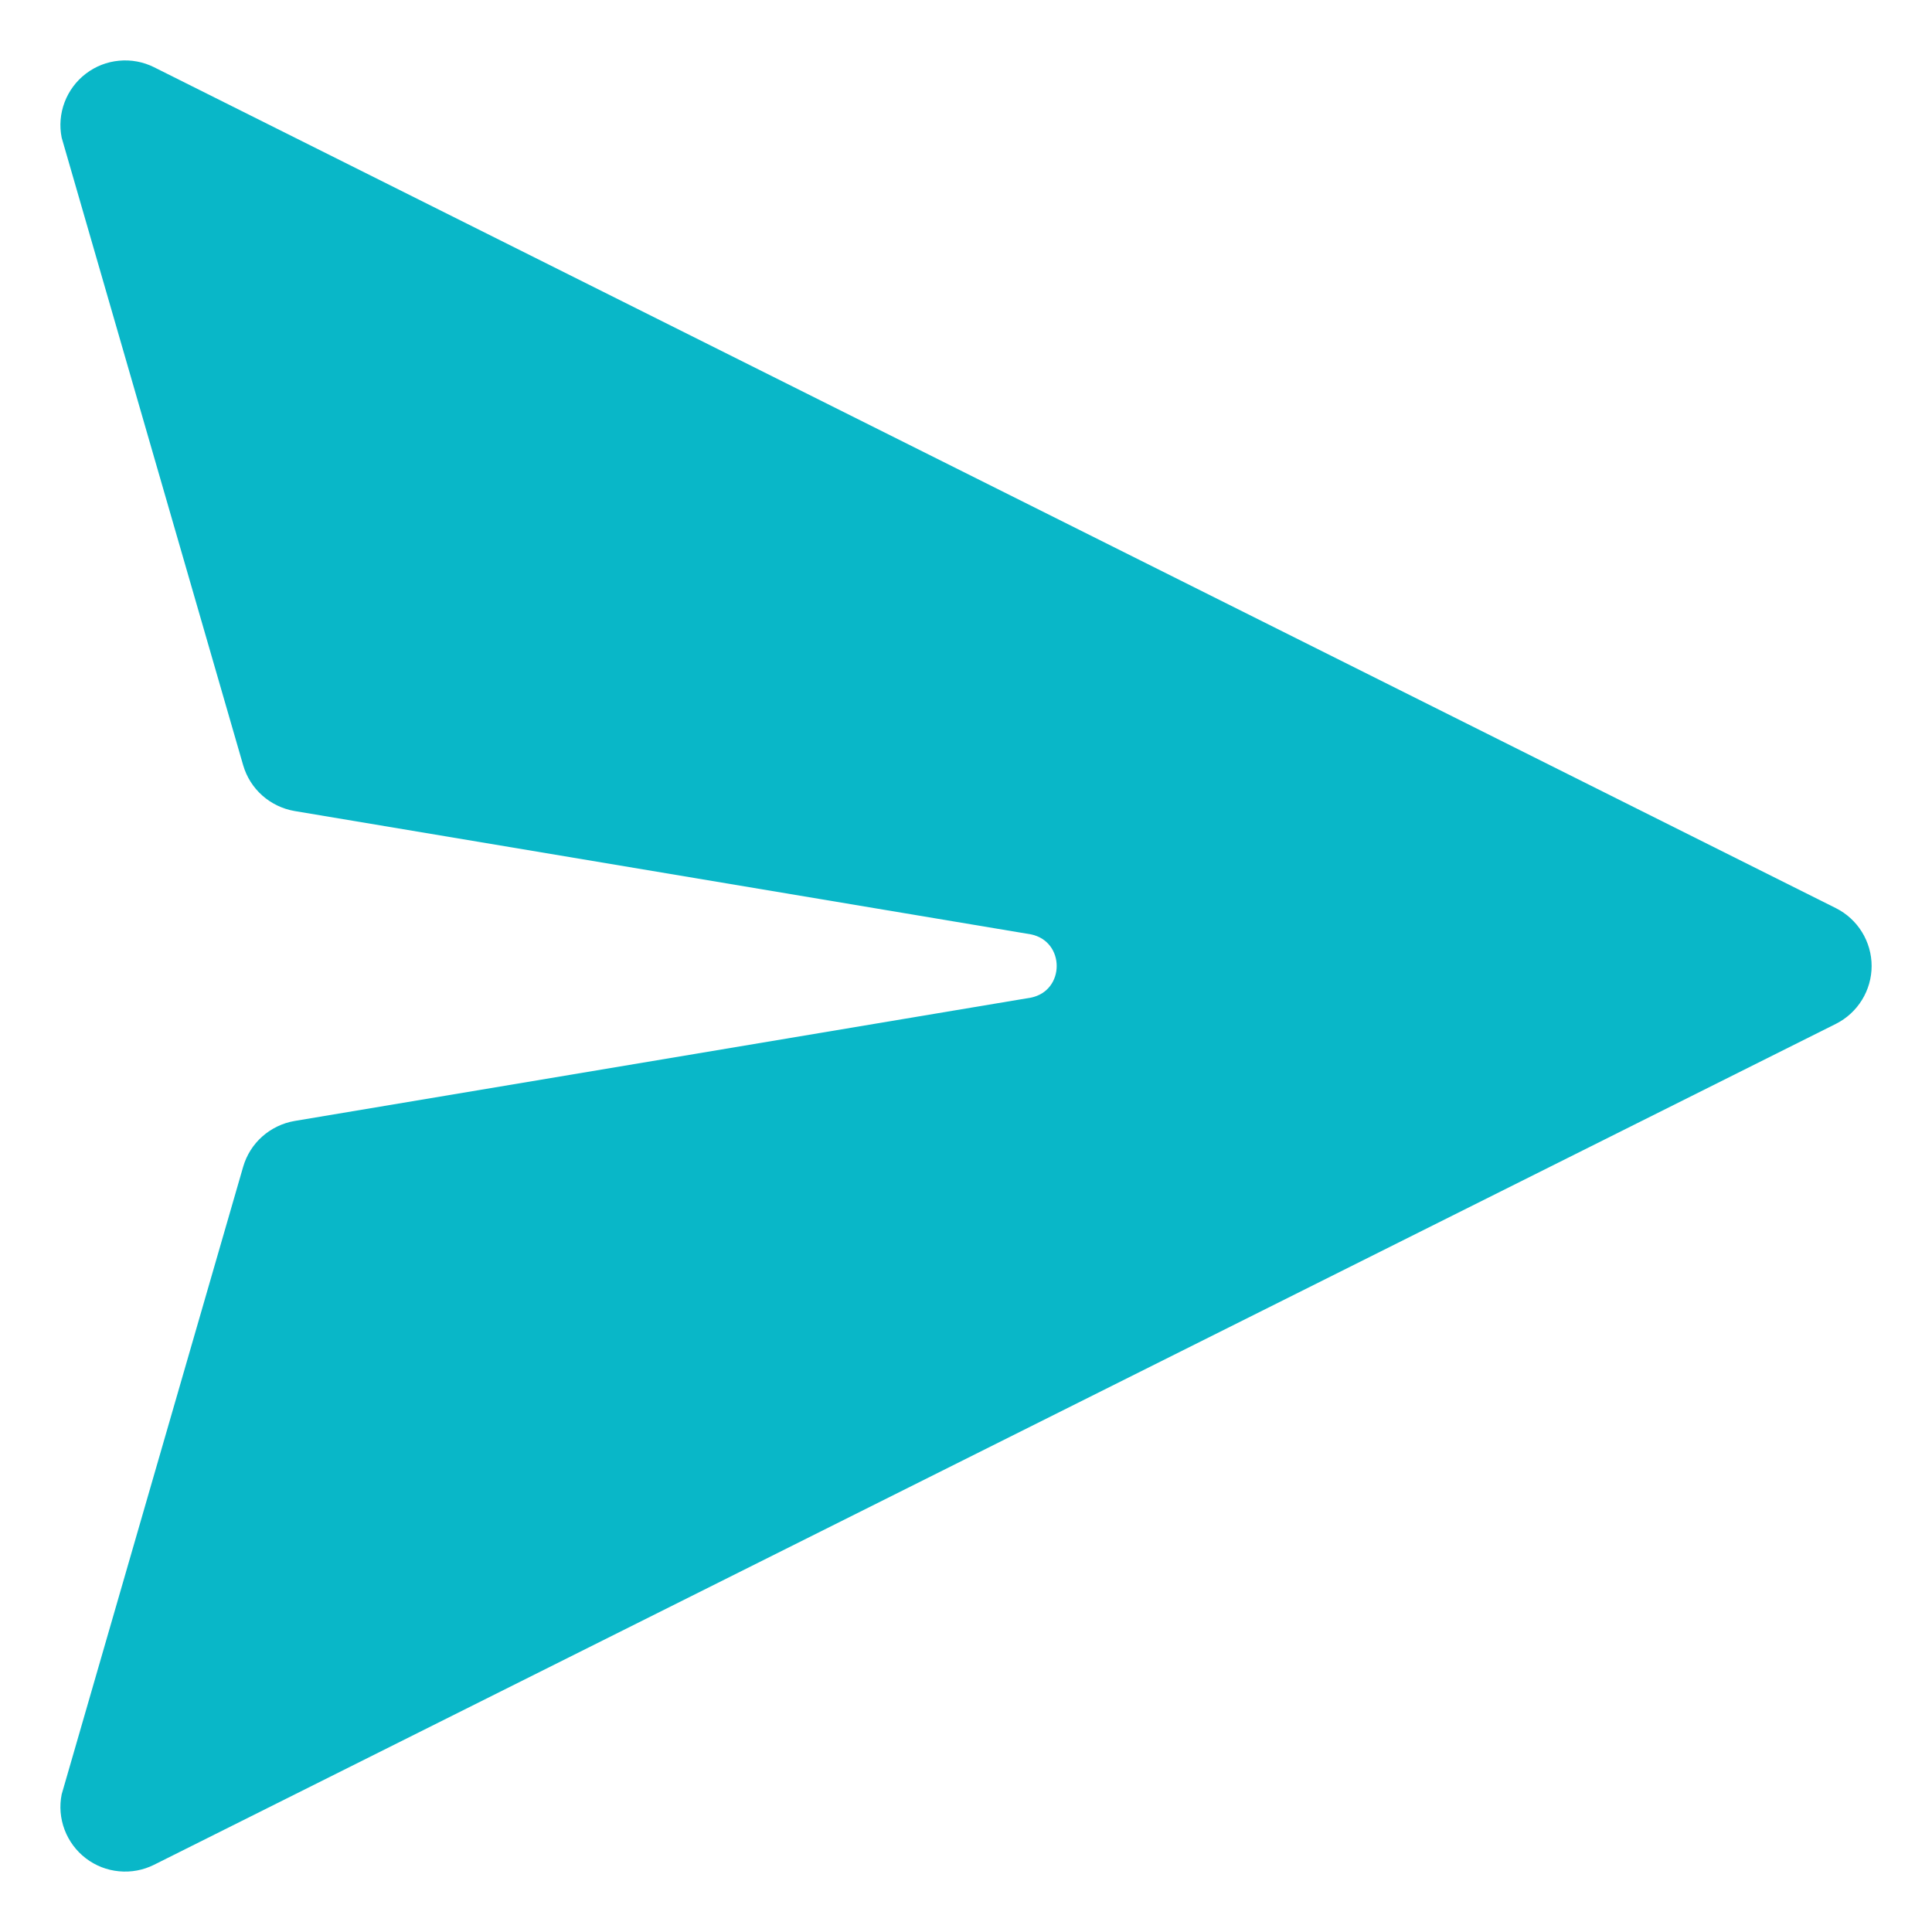 <svg width="28" height="28" viewBox="0 0 28 28" role="img" aria-label="Paper" fill="none" xmlns="http://www.w3.org/2000/svg">
<path d="M2.232 0.974C2.076 0.896 1.9 0.863 1.725 0.88C1.55 0.896 1.384 0.961 1.244 1.068C1.105 1.174 0.998 1.318 0.936 1.482C0.874 1.646 0.859 1.824 0.894 1.996L3.524 11.09C3.573 11.259 3.669 11.412 3.801 11.529C3.933 11.646 4.095 11.724 4.269 11.754L14.938 13.541C15.44 13.64 15.44 14.36 14.938 14.459L4.269 16.246C4.095 16.276 3.933 16.354 3.801 16.471C3.669 16.588 3.573 16.741 3.524 16.91L0.894 26.004C0.859 26.176 0.874 26.354 0.936 26.518C0.998 26.682 1.105 26.826 1.244 26.932C1.384 27.039 1.55 27.104 1.725 27.12C1.9 27.137 2.076 27.104 2.232 27.026L26.608 14.838C26.763 14.76 26.894 14.64 26.985 14.492C27.076 14.345 27.125 14.174 27.125 14C27.125 13.826 27.076 13.655 26.985 13.508C26.894 13.36 26.763 13.24 26.608 13.162L2.232 0.974Z" fill="#09B7C8"/>
</svg>
